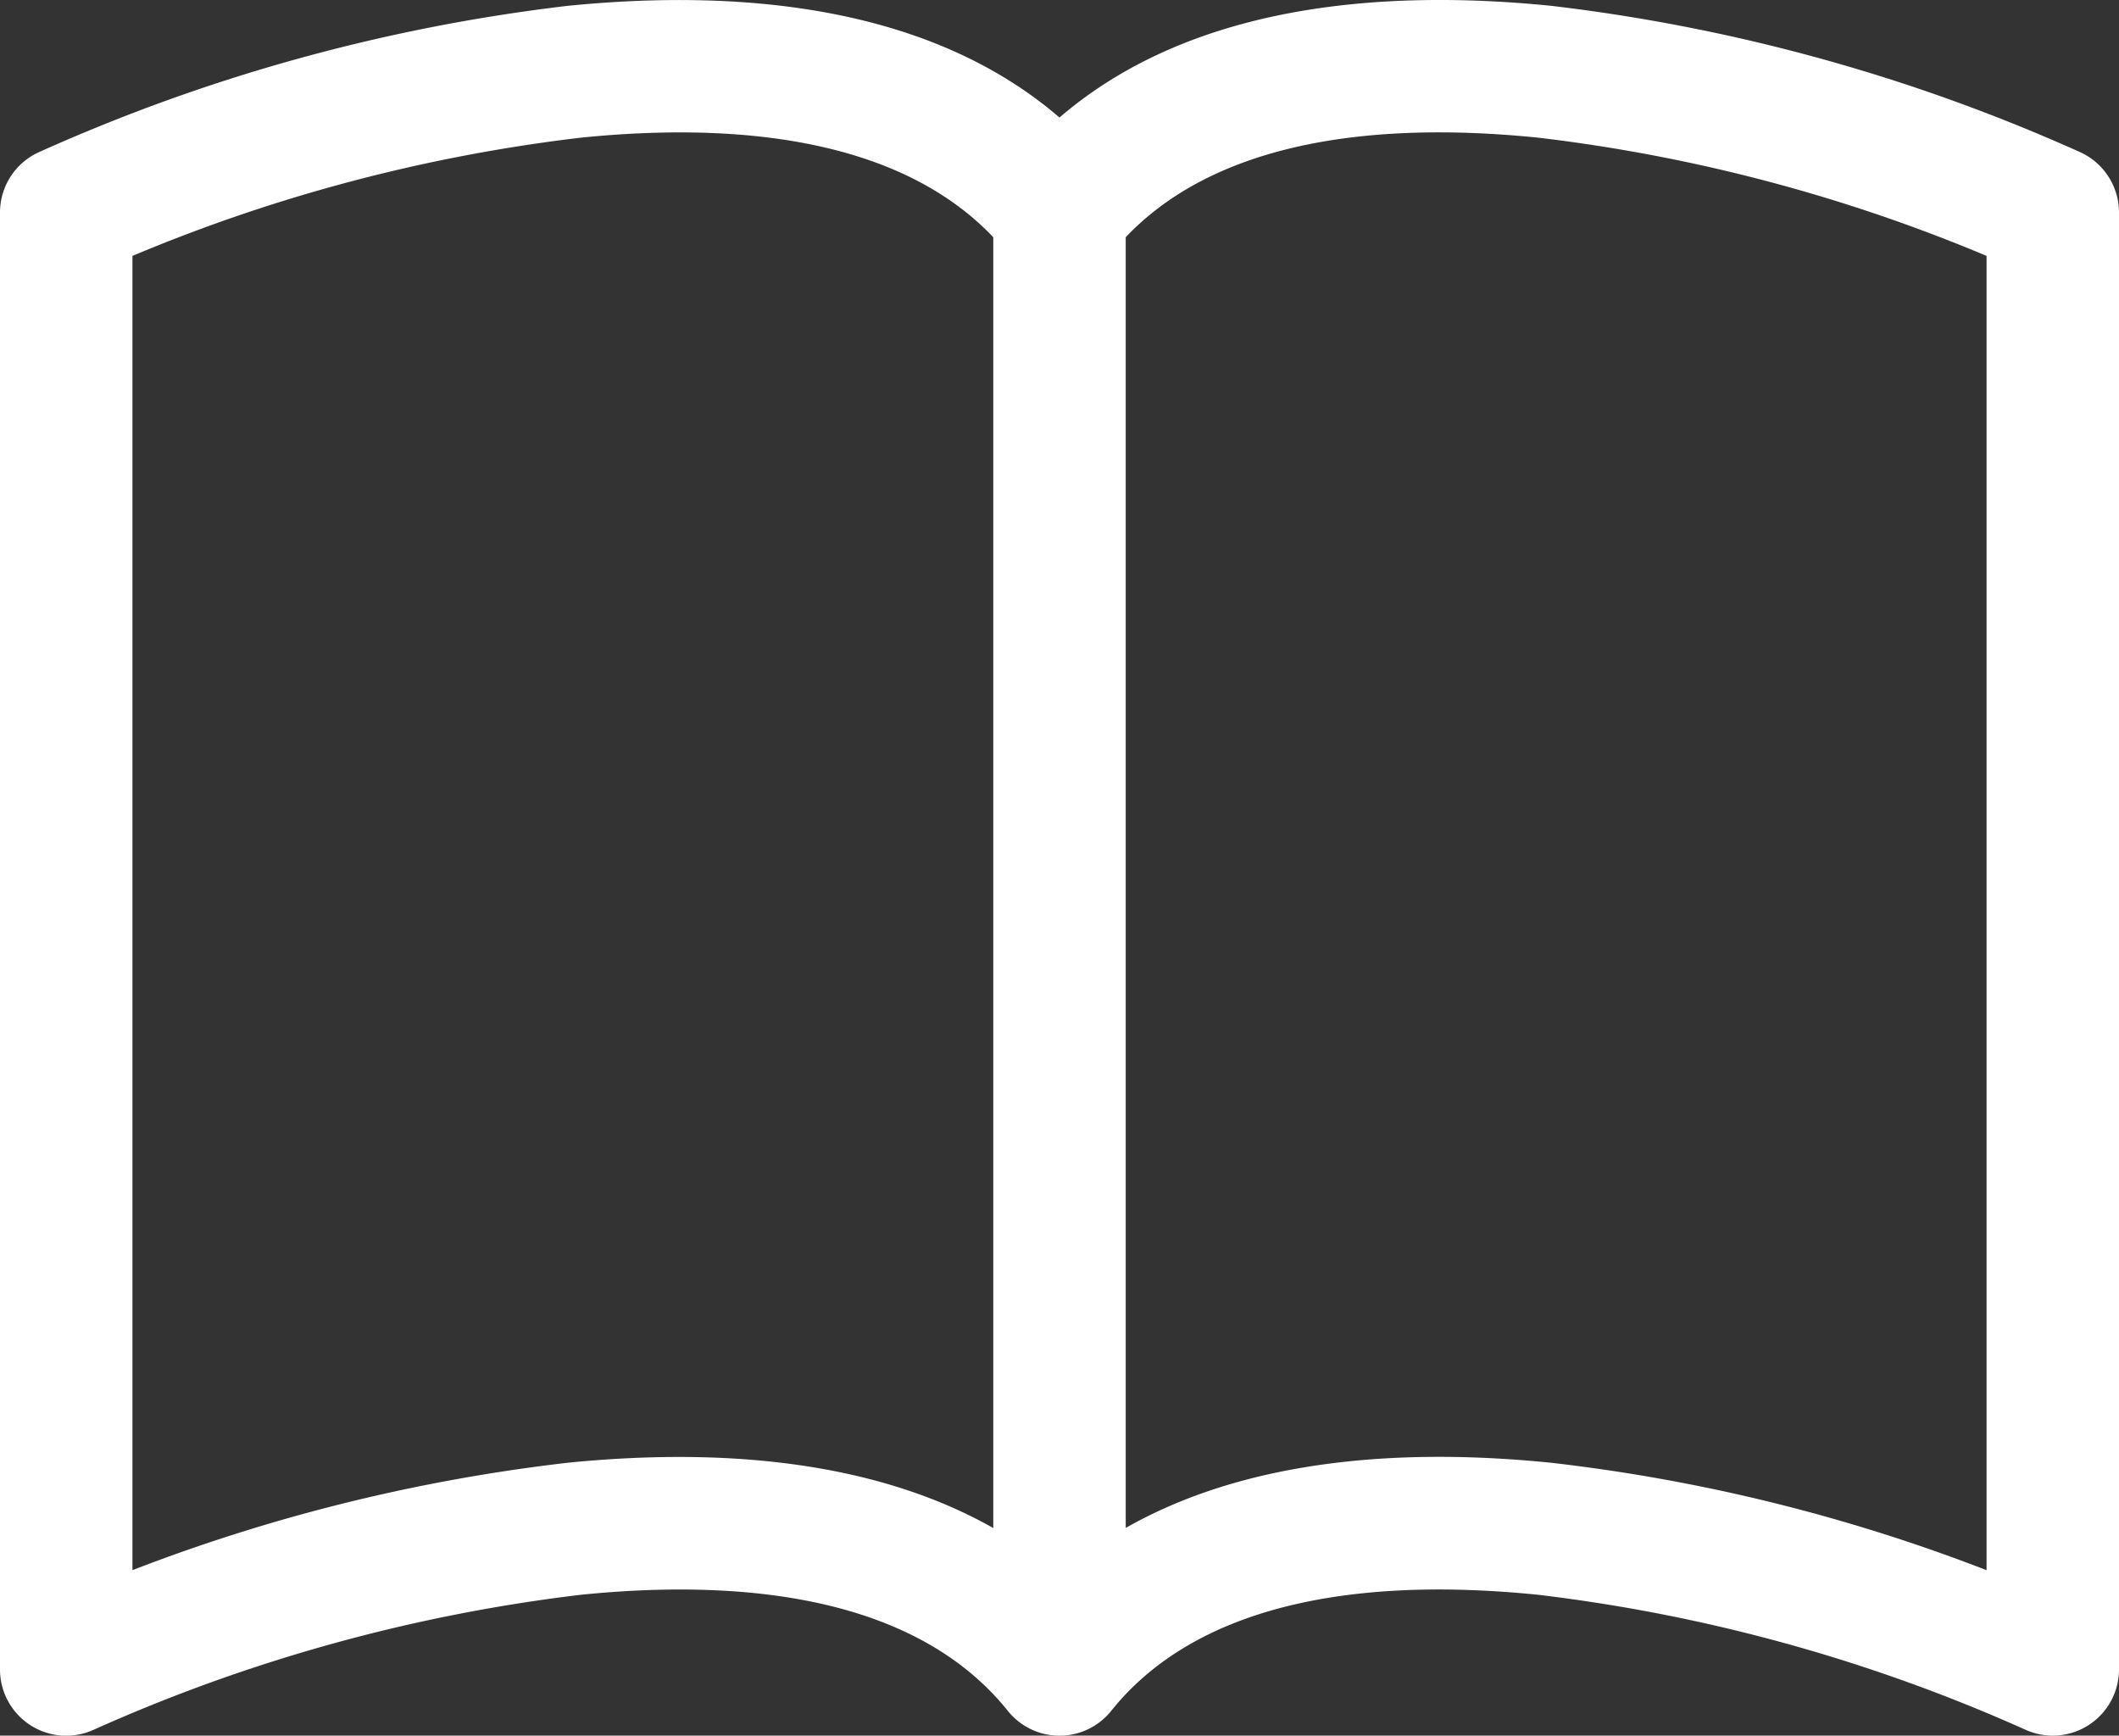 <svg xmlns="http://www.w3.org/2000/svg" width="69.056" height="56.557" viewBox="0 0 69.056 56.557">
  <rect x="0" y="0" width="69.056" height="56.557" fill="#333333" stroke="none"/>
  <path id="book" d="M4.316,9.235A54.118,54.118,0,0,1,18.939,5.381c5.74-.578,10.609.272,13.431,3.246V50.69c-4.035-2.287-9.15-2.6-13.867-2.128a57.716,57.716,0,0,0-14.187,3.5V9.235Zm32.37-.609C39.509,5.653,44.377,4.8,50.118,5.381A54.118,54.118,0,0,1,64.74,9.235V52.063a57.383,57.383,0,0,0-14.187-3.5c-4.722-.479-9.832-.168-13.867,2.123Zm-2.158-3.9C30.277,1.069,24.114.525,18.5,1.086A58.788,58.788,0,0,0,1.265,5.856,2.158,2.158,0,0,0,0,7.819V55.3a2.158,2.158,0,0,0,3.051,1.964,54.638,54.638,0,0,1,15.883-4.4c6.081-.613,11.179.375,13.911,3.785a2.158,2.158,0,0,0,3.367,0c2.732-3.41,7.829-4.4,13.906-3.785A54.591,54.591,0,0,1,66,57.259,2.158,2.158,0,0,0,69.056,55.3V7.819a2.158,2.158,0,0,0-1.265-1.964A58.788,58.788,0,0,0,50.554,1.086C44.943.521,38.779,1.069,34.528,4.725Z" transform="translate(0 -0.896)" fill="#fff"/>
</svg>
